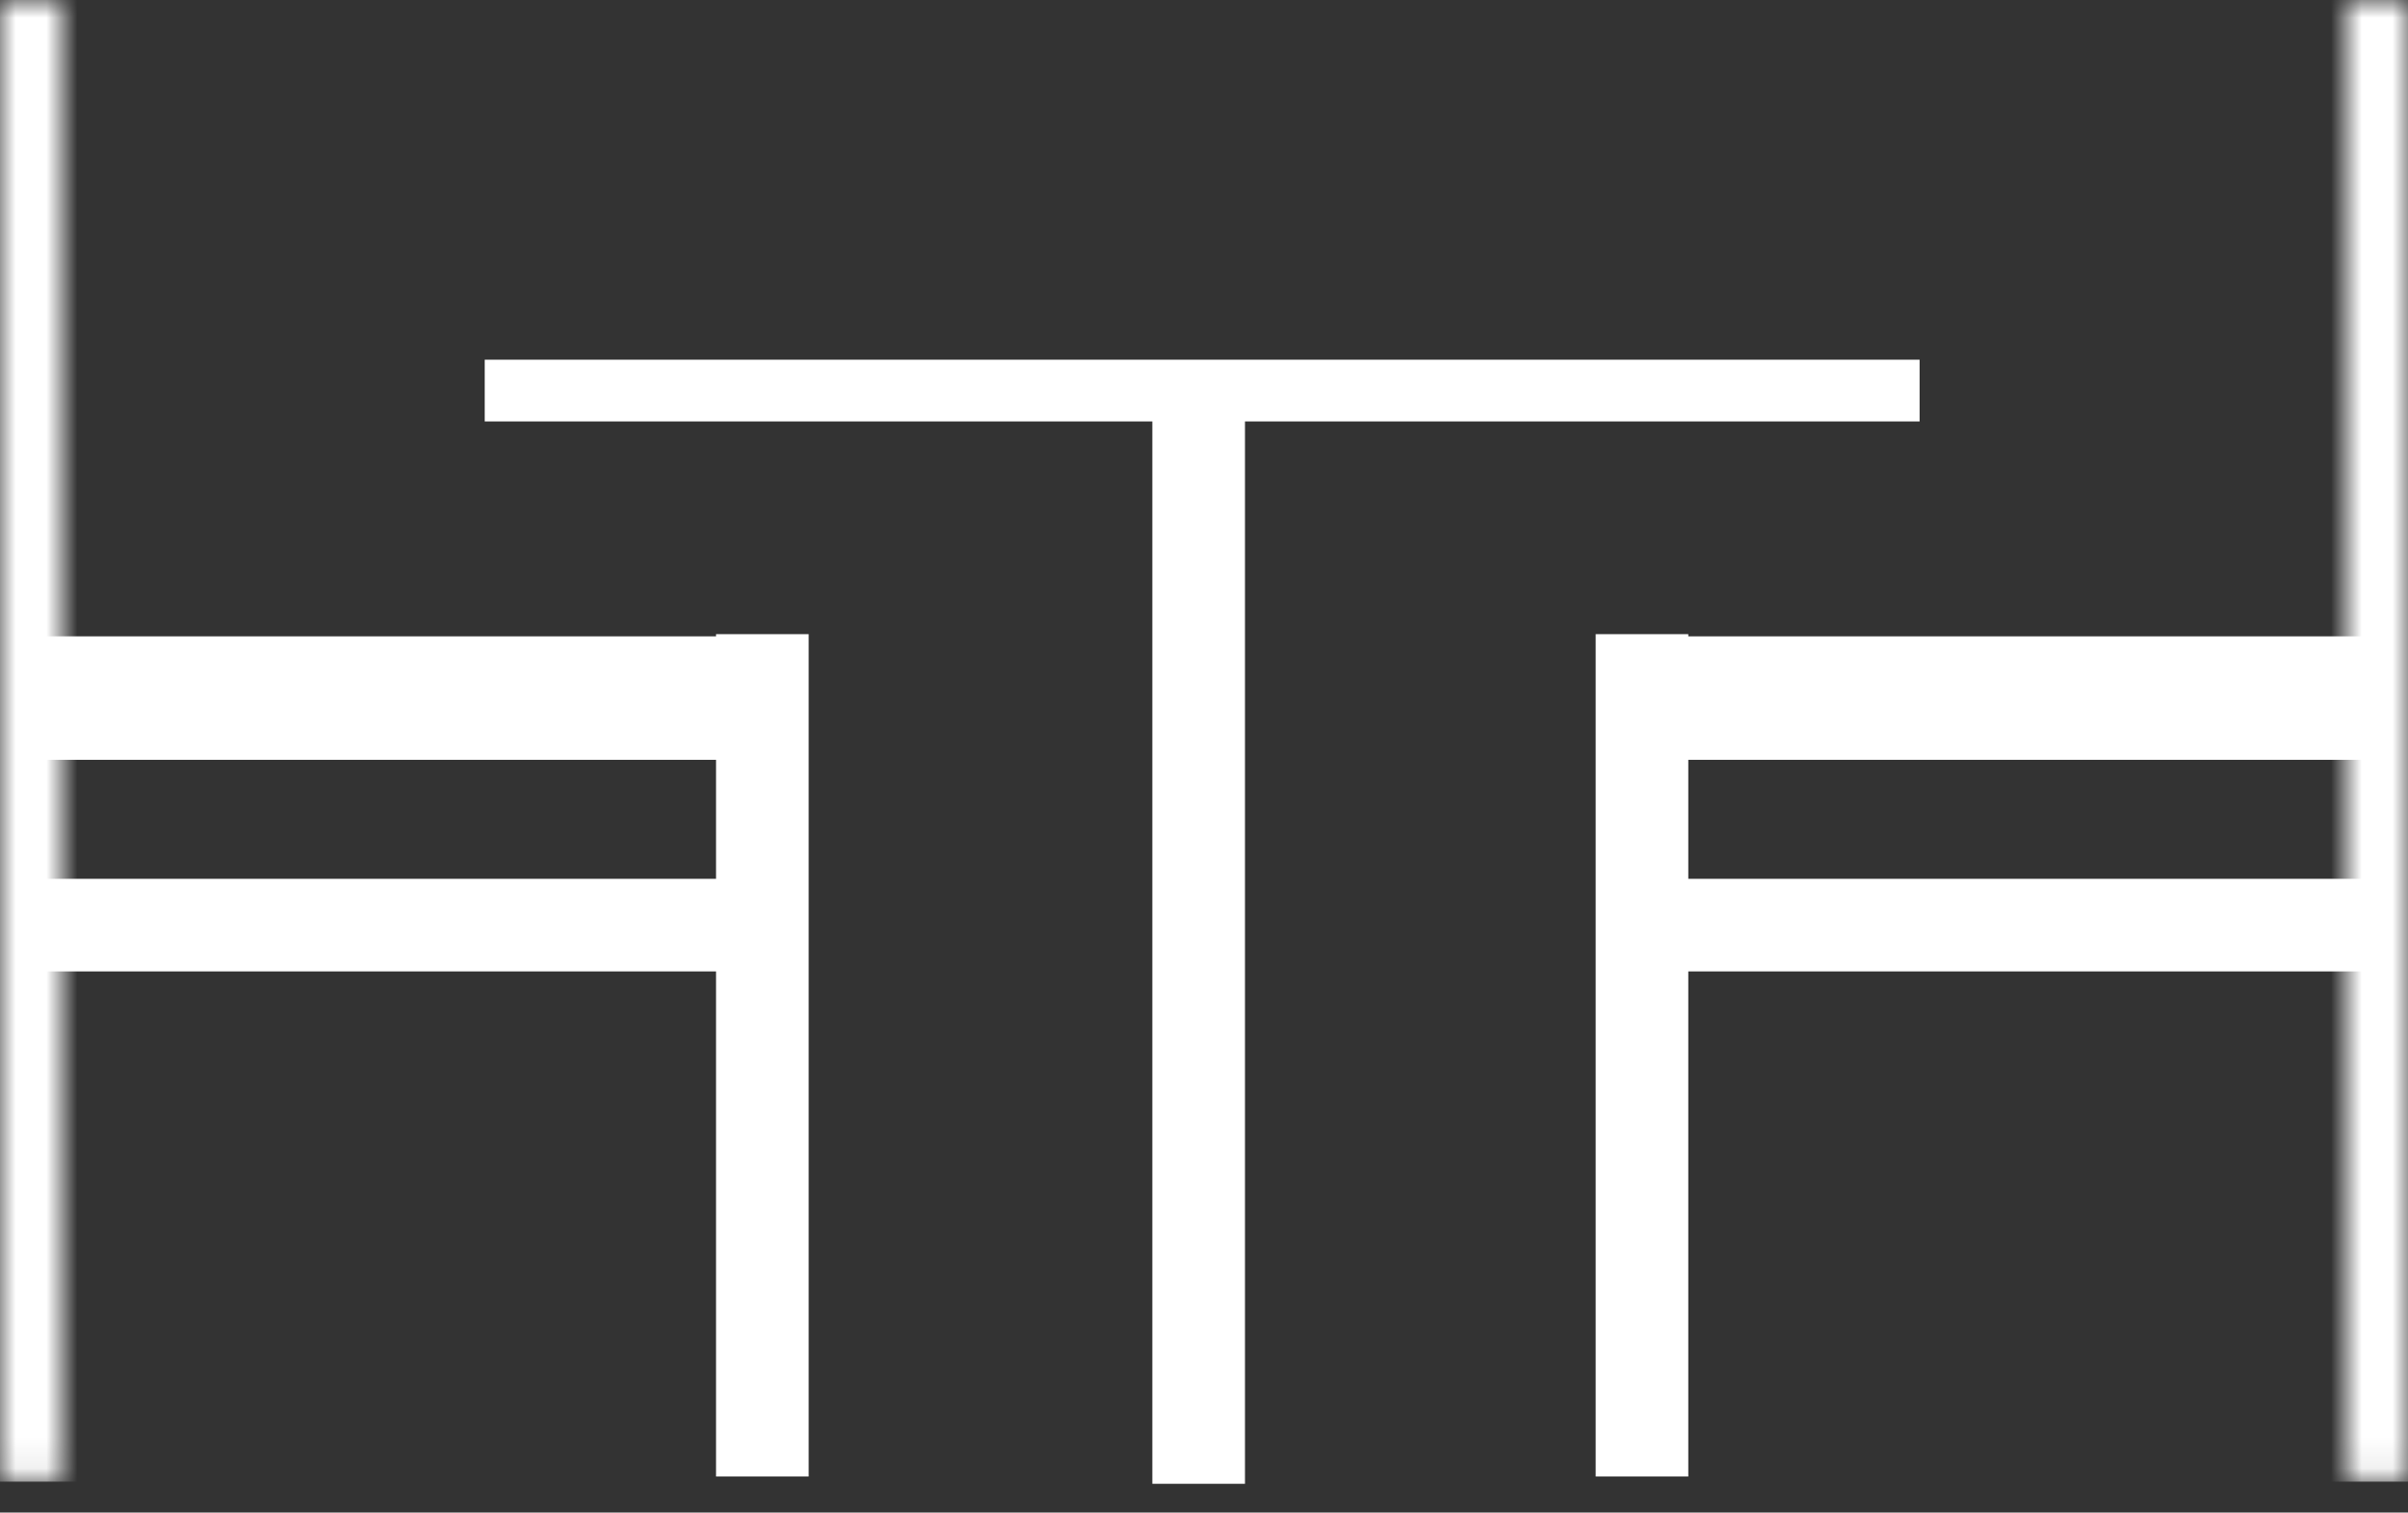 <?xml version="1.0" encoding="UTF-8"?>
<svg width="78px" height="49px" viewBox="0 0 78 49" version="1.1" xmlns="http://www.w3.org/2000/svg" xmlns:xlink="http://www.w3.org/1999/xlink">
    <rect x="0" y="0" width="78" height="49" fill="#333333" stroke="none"/>
    <!-- Generator: Sketch 60 (88103) - https://sketch.com -->
    <title>étkező</title>
    <desc>Created with Sketch.</desc>
    <defs>
        <polygon id="path-1" points="0 0.931 2 0.931 2 48.931 0 48.931"></polygon>
        <polygon id="path-3" points="0 0.931 2 0.931 2 48.931 0 48.931"></polygon>
    </defs>
    <g id="Page-1" stroke="none" stroke-width="1" fill="none" fill-rule="evenodd">
        <g id="dejobutor---termekeink" transform="translate(-1208, -762)">
            <g id="content" transform="translate(0, 200)">
                <g id="ikonok" transform="translate(589, 212)">
                    <g id="étkező" transform="translate(596, 349)">
                        <line x1="38.701" y1="13.653" x2="85.18" y2="13.653" id="Stroke-1" stroke="#FFFFFF" stroke-width="2"></line>
                        <g id="Group-22" transform="translate(23, 0.069)">
                            <line x1="38.827" y1="12.961" x2="38.827" y2="49" id="Stroke-2" stroke="#FFFFFF" stroke-width="3"></line>
                            <g id="Group-6">
                                <mask id="mask-2" fill="white">
                                    <use xlink:href="#path-1"></use>
                                </mask>
                                <g id="Clip-5"></g>
                                <polyline id="Stroke-4" stroke="#FFFFFF" stroke-width="3" mask="url(#mask-2)" points="1 0.931 1 23.779 1 48.931"></polyline>
                            </g>
                            <line x1="1.025" y1="30.901" x2="23.691" y2="30.901" id="Stroke-7" stroke="#FFFFFF" stroke-width="3"></line>
                            <line x1="24.694" y1="21.475" x2="24.694" y2="48.764" id="Stroke-9" stroke="#FFFFFF" stroke-width="3"></line>
                            <line x1="1" y1="23.546" x2="23.478" y2="23.546" id="Stroke-11" stroke="#FFFFFF" stroke-width="4"></line>
                            <g id="Group-15" transform="translate(76, 0)">
                                <mask id="mask-4" fill="white">
                                    <use xlink:href="#path-3"></use>
                                </mask>
                                <g id="Clip-14"></g>
                                <polyline id="Stroke-13" stroke="#FFFFFF" stroke-width="3" mask="url(#mask-4)" points="1 0.931 1 23.779 1 48.931"></polyline>
                            </g>
                            <line x1="76.857" y1="30.901" x2="54.191" y2="30.901" id="Stroke-16" stroke="#FFFFFF" stroke-width="3"></line>
                            <line x1="53.187" y1="21.475" x2="53.187" y2="48.764" id="Stroke-18" stroke="#FFFFFF" stroke-width="3"></line>
                            <line x1="76.881" y1="23.546" x2="54.402" y2="23.546" id="Stroke-20" stroke="#FFFFFF" stroke-width="4"></line>
                        </g>
                    </g>
                </g>
            </g>
        </g>
    </g>
</svg>